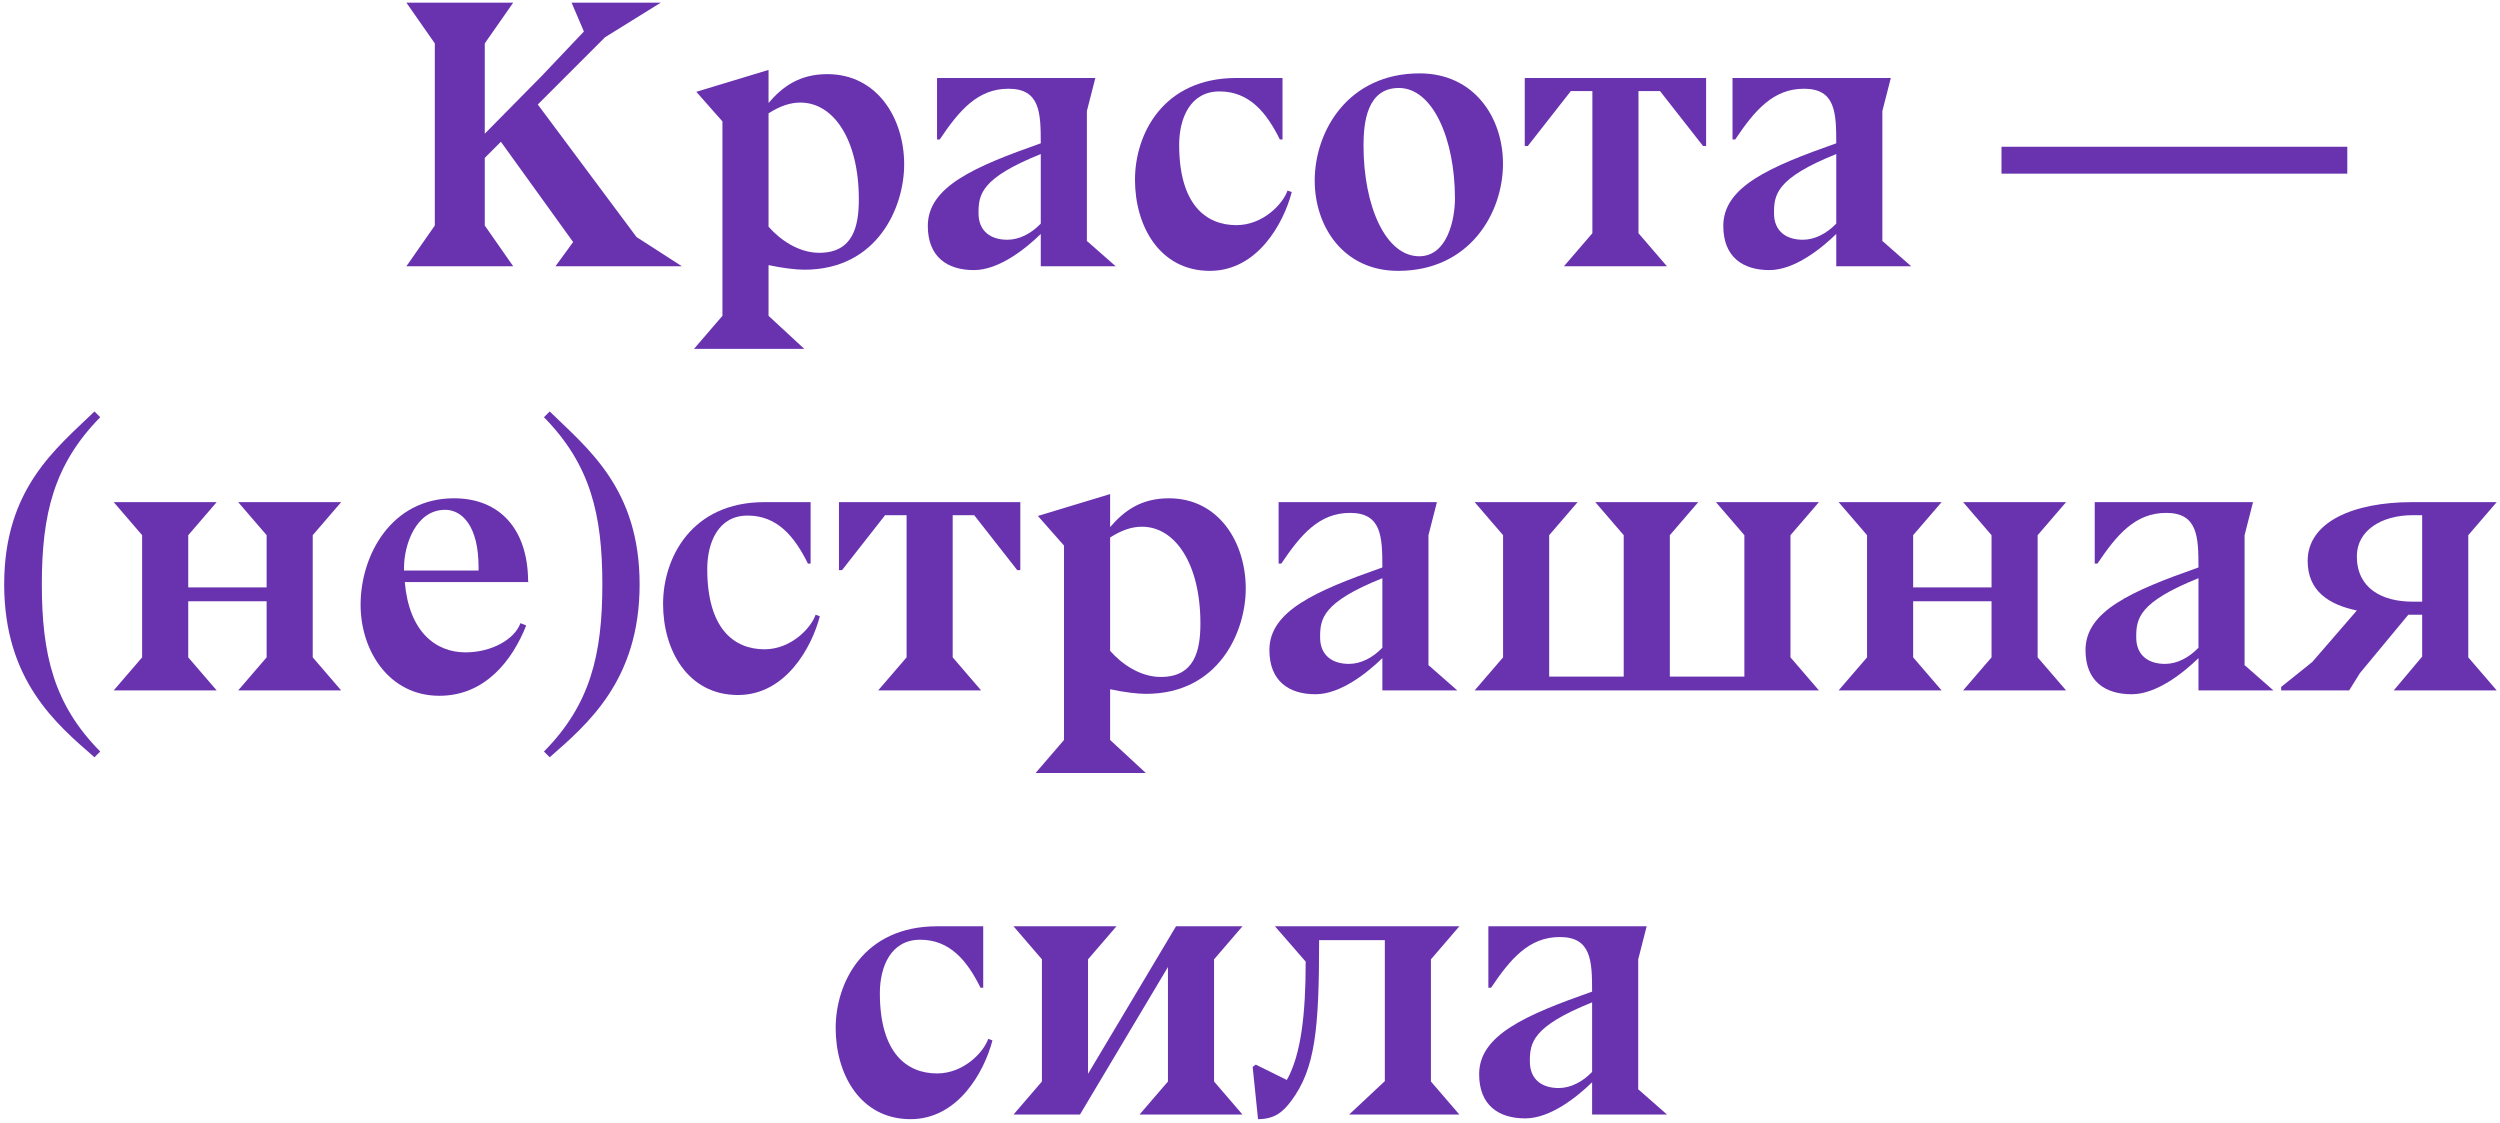 <?xml version="1.0" encoding="UTF-8"?> <svg xmlns="http://www.w3.org/2000/svg" width="501" height="225" viewBox="0 0 501 225" fill="none"> <path d="M319.058 223.357V216.889C316.132 219.738 310.742 224.127 305.66 224.127C300.347 224.127 296.42 221.509 296.42 215.272C296.42 207.418 305.737 203.414 319.058 198.717C319.058 192.557 318.904 187.783 312.59 187.783C306.43 187.783 302.734 192.095 298.807 197.947H298.268V185.627H329.992L328.298 192.249V218.352H328.375L334.073 223.357H319.058ZM319.058 214.81V200.873C306.969 205.724 306.584 209.035 306.584 212.731C306.584 216.427 309.125 218.044 312.359 218.044C314.746 218.044 317.133 216.812 319.058 214.81Z" fill="#6933B0"></path> <path d="M252.11 224.281L251.032 213.809L251.648 213.347L257.885 216.427C260.734 211.345 261.658 203.26 261.658 192.711L255.498 185.627H292.458L286.76 192.249V216.735L292.458 223.357H270.359L277.52 216.658V188.399H264.353C264.353 206.263 263.583 214.194 258.732 220.662C257.115 222.818 255.421 224.281 252.11 224.281Z" fill="#6933B0"></path> <path d="M203.103 223.357L208.801 216.735V192.249L203.103 185.627H223.739L218.041 192.249V215.195L235.674 185.627H248.995L243.297 192.249V216.735L248.995 223.357H228.359L234.057 216.735V193.789L216.424 223.357H203.103Z" fill="#6933B0"></path> <path d="M197.037 197.947H196.498C193.803 192.48 190.338 188.322 184.409 188.322C178.48 188.322 176.324 193.789 176.324 199.025C176.324 211.037 181.714 215.118 187.797 215.118C193.11 215.118 197.114 210.883 198.038 208.188L198.885 208.496C197.268 214.733 192.032 224.281 182.484 224.281C172.397 224.281 167.469 215.272 167.469 206.032C167.469 196.869 173.09 185.627 187.797 185.627H197.037V197.947Z" fill="#6933B0"></path> <path d="M457.143 138.357V137.664L463.38 132.659L472.312 122.341C466.768 121.186 462.456 118.491 462.456 112.408C462.456 104.631 471.542 100.627 483.4 100.627H500.34L494.642 107.249V131.735L500.34 138.357H479.704L485.402 131.581V123.188H482.63L472.928 134.892L470.772 138.357H457.143ZM483.477 120.57H485.402V103.245H483.477C477.24 103.245 472.312 106.325 472.312 111.484C472.312 117.875 477.317 120.57 483.477 120.57Z" fill="#6933B0"></path> <path d="M440.574 138.357V131.889C437.648 134.738 432.258 139.127 427.176 139.127C421.863 139.127 417.936 136.509 417.936 130.272C417.936 122.418 427.253 118.414 440.574 113.717C440.574 107.557 440.42 102.783 434.106 102.783C427.946 102.783 424.25 107.095 420.323 112.947H419.784V100.627H451.508L449.814 107.249V133.352H449.891L455.589 138.357H440.574ZM440.574 129.81V115.873C428.485 120.724 428.1 124.035 428.1 127.731C428.1 131.427 430.641 133.044 433.875 133.044C436.262 133.044 438.649 131.812 440.574 129.81Z" fill="#6933B0"></path> <path d="M393.406 138.357L399.104 131.735V120.493H383.396V131.735L389.094 138.357H368.458L374.156 131.735V107.249L368.458 100.627H389.094L383.396 107.249V117.721H399.104V107.249L393.406 100.627H414.042L408.344 107.249V131.735L414.042 138.357H393.406Z" fill="#6933B0"></path> <path d="M364.51 100.627L358.812 107.249V131.735L364.51 138.357H295.518L301.216 131.735V107.249L295.518 100.627H316.154L310.456 107.249V135.585H325.394V107.249L319.696 100.627H340.332L334.634 107.249V135.585H349.572V107.249L343.874 100.627H364.51Z" fill="#6933B0"></path> <path d="M277.024 138.357V131.889C274.098 134.738 268.708 139.127 263.626 139.127C258.313 139.127 254.386 136.509 254.386 130.272C254.386 122.418 263.703 118.414 277.024 113.717C277.024 107.557 276.87 102.783 270.556 102.783C264.396 102.783 260.7 107.095 256.773 112.947H256.234V100.627H287.958L286.264 107.249V133.352H286.341L292.039 138.357H277.024ZM277.024 129.81V115.873C264.935 120.724 264.55 124.035 264.55 127.731C264.55 131.427 267.091 133.044 270.325 133.044C272.712 133.044 275.099 131.812 277.024 129.81Z" fill="#6933B0"></path> <path d="M222.468 99.01V105.632C225.24 102.398 228.628 99.857 234.249 99.857C244.259 99.857 249.649 108.712 249.649 117.952C249.649 126.499 244.336 139.05 229.629 139.05C228.012 139.05 225.317 138.742 222.468 138.126V148.29L229.629 154.912H207.53L213.228 148.29V109.328L207.992 103.399L222.468 99.01ZM222.468 107.711V130.426C224.701 132.967 228.397 135.662 232.632 135.662C239.408 135.662 240.563 130.349 240.563 124.959C240.563 112.947 235.481 105.555 228.859 105.555C226.78 105.555 224.778 106.248 222.468 107.711Z" fill="#6933B0"></path> <path d="M175.982 138.357L181.68 131.735V103.245H177.368L168.744 114.256H168.128V100.627H204.472V114.256H203.856L195.232 103.245H190.92V131.735L196.618 138.357H175.982Z" fill="#6933B0"></path> <path d="M162.447 112.947H161.908C159.213 107.48 155.748 103.322 149.819 103.322C143.89 103.322 141.734 108.789 141.734 114.025C141.734 126.037 147.124 130.118 153.207 130.118C158.52 130.118 162.524 125.883 163.448 123.188L164.295 123.496C162.678 129.733 157.442 139.281 147.894 139.281C137.807 139.281 132.879 130.272 132.879 121.032C132.879 111.869 138.5 100.627 153.207 100.627H162.447V112.947Z" fill="#6933B0"></path> <path d="M109.006 83.611L110.161 82.456C117.707 89.848 128.179 97.856 128.179 117.106C128.179 136.356 117.707 145.134 110.161 151.756L109.006 150.601C118.323 141.207 120.71 131.12 120.71 117.106C120.71 103.092 118.323 93.082 109.006 83.611Z" fill="#6933B0"></path> <path d="M105.835 116.566V116.643H81.118C81.965 126.576 87.278 130.734 93.284 130.734C98.52 130.734 103.14 128.116 104.295 124.882L105.45 125.344C102.678 132.351 97.211 139.435 88.048 139.435C77.961 139.435 72.263 130.426 72.263 121.186C72.263 111.253 78.423 99.857 90.974 99.857C100.137 99.857 105.758 106.017 105.835 116.412L105.912 116.566H105.835ZM95.902 114.333V113.64C95.902 105.401 92.591 102.167 89.203 102.167C83.351 102.167 80.964 109.174 80.964 113.794V114.333H95.902Z" fill="#6933B0"></path> <path d="M47.733 138.357L53.431 131.735V120.493H37.723V131.735L43.421 138.357H22.785L28.483 131.735V107.249L22.785 100.627H43.421L37.723 107.249V117.721H53.431V107.249L47.733 100.627H68.369L62.671 107.249V131.735L68.369 138.357H47.733Z" fill="#6933B0"></path> <path d="M18.933 82.456L20.088 83.611C10.771 93.082 8.384 103.092 8.384 117.106C8.384 131.12 10.771 141.207 20.088 150.601L18.933 151.756C11.31 145.134 0.838 136.356 0.838 117.106C0.838 97.856 11.31 89.848 18.933 82.456Z" fill="#6933B0"></path> <path d="M470.398 34.801H401.098V29.411H470.398V34.801Z" fill="#6933B0"></path> <path d="M367.986 53.357V46.889C365.06 49.738 359.67 54.127 354.588 54.127C349.275 54.127 345.348 51.509 345.348 45.272C345.348 37.418 354.665 33.414 367.986 28.717C367.986 22.557 367.832 17.783 361.518 17.783C355.358 17.783 351.662 22.095 347.735 27.947H347.196V15.627H378.92L377.226 22.249V48.352H377.303L383.001 53.357H367.986ZM367.986 44.81V30.873C355.897 35.724 355.512 39.035 355.512 42.731C355.512 46.427 358.053 48.044 361.287 48.044C363.674 48.044 366.061 46.812 367.986 44.81Z" fill="#6933B0"></path> <path d="M313.414 53.357L319.112 46.735V18.245H314.8L306.176 29.256H305.56V15.627H341.904V29.256H341.288L332.664 18.245H328.352V46.735L334.05 53.357H313.414Z" fill="#6933B0"></path> <path d="M301.199 32.799C301.199 42.732 294.5 54.282 280.178 54.282C269.244 54.282 263.469 45.427 263.469 36.187C263.469 26.254 270.168 14.704 284.49 14.704C295.424 14.704 301.199 23.559 301.199 32.799ZM280.332 17.63C273.941 17.63 273.248 24.56 273.248 29.18C273.248 41.192 277.637 51.356 284.413 51.356C290.111 51.356 291.574 43.81 291.574 39.806C291.574 27.794 287.108 17.63 280.332 17.63Z" fill="#6933B0"></path> <path d="M257.018 27.947H256.479C253.784 22.48 250.319 18.322 244.39 18.322C238.461 18.322 236.305 23.789 236.305 29.025C236.305 41.037 241.695 45.118 247.778 45.118C253.091 45.118 257.095 40.883 258.019 38.188L258.866 38.496C257.249 44.733 252.013 54.281 242.465 54.281C232.378 54.281 227.45 45.272 227.45 36.032C227.45 26.869 233.071 15.627 247.778 15.627H257.018V27.947Z" fill="#6933B0"></path> <path d="M208.572 53.357V46.889C205.646 49.738 200.256 54.127 195.174 54.127C189.861 54.127 185.934 51.509 185.934 45.272C185.934 37.418 195.251 33.414 208.572 28.717C208.572 22.557 208.418 17.783 202.104 17.783C195.944 17.783 192.248 22.095 188.321 27.947H187.782V15.627H219.506L217.812 22.249V48.352H217.889L223.587 53.357H208.572ZM208.572 44.81V30.873C196.483 35.724 196.098 39.035 196.098 42.731C196.098 46.427 198.639 48.044 201.873 48.044C204.26 48.044 206.647 46.812 208.572 44.81Z" fill="#6933B0"></path> <path d="M154.016 14.01V20.632C156.788 17.398 160.176 14.857 165.797 14.857C175.807 14.857 181.197 23.712 181.197 32.952C181.197 41.499 175.884 54.05 161.177 54.05C159.56 54.05 156.865 53.742 154.016 53.126V63.29L161.177 69.912H139.078L144.776 63.29V24.328L139.54 18.399L154.016 14.01ZM154.016 22.711V45.426C156.249 47.967 159.945 50.662 164.18 50.662C170.956 50.662 172.111 45.349 172.111 39.959C172.111 27.947 167.029 20.555 160.407 20.555C158.328 20.555 156.326 21.248 154.016 22.711Z" fill="#6933B0"></path> <path d="M111.315 53.358L114.857 48.507L100.381 28.41L97.147 31.644V45.196L102.845 53.358H81.439L87.137 45.196V8.698L81.439 0.536H102.845L97.147 8.698V26.793L108.543 15.243L117.013 6.311L114.549 0.536H132.413L121.248 7.466L107.773 20.941L127.562 47.506L136.648 53.358H111.315Z" fill="#6933B0"></path> </svg> 